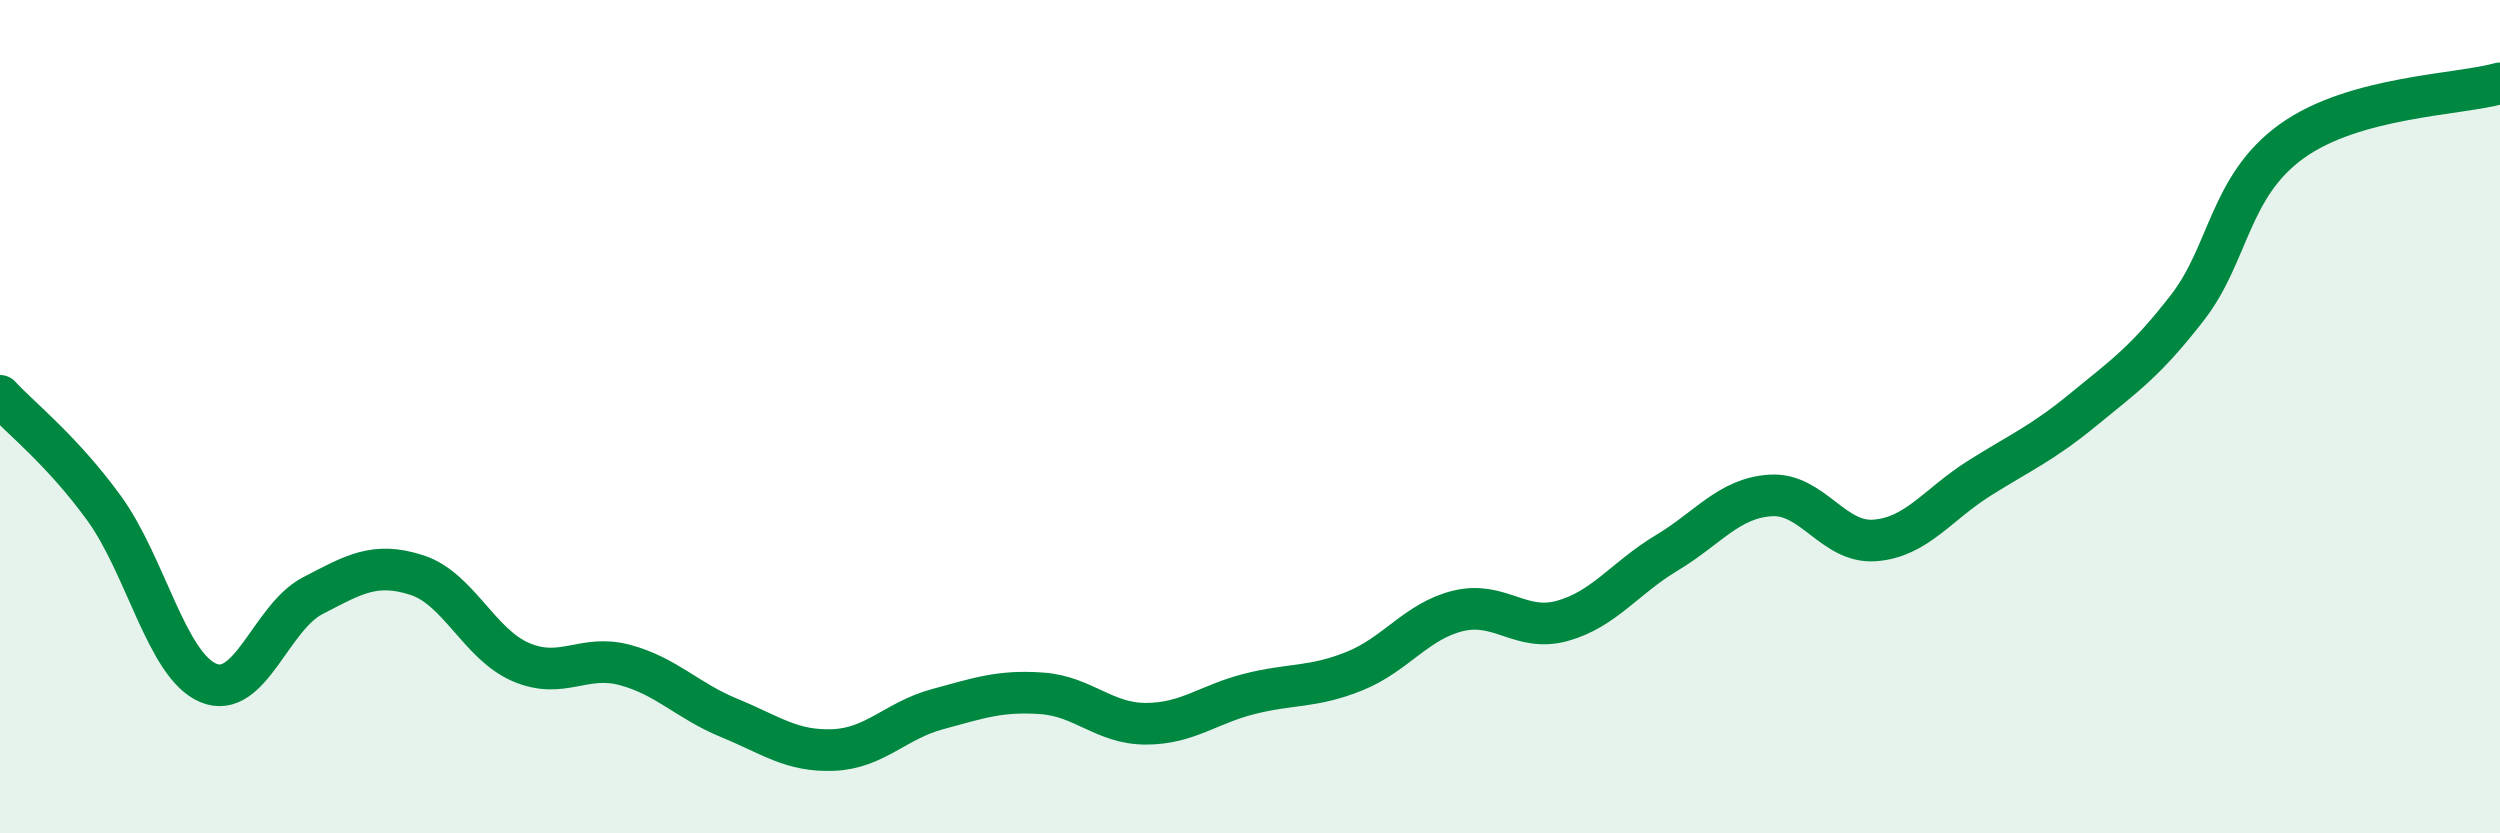 
    <svg width="60" height="20" viewBox="0 0 60 20" xmlns="http://www.w3.org/2000/svg">
      <path
        d="M 0,9.5 C 0.5,10.04 1.5,10.82 2.5,12.2 C 3.5,13.58 4,15.97 5,16.39 C 6,16.81 6.5,14.82 7.5,14.3 C 8.5,13.78 9,13.48 10,13.8 C 11,14.12 11.5,15.46 12.5,15.89 C 13.5,16.32 14,15.69 15,15.96 C 16,16.23 16.5,16.82 17.5,17.23 C 18.5,17.64 19,18.04 20,18 C 21,17.96 21.5,17.29 22.5,17.02 C 23.5,16.75 24,16.57 25,16.64 C 26,16.71 26.5,17.37 27.5,17.37 C 28.5,17.37 29,16.9 30,16.65 C 31,16.4 31.5,16.51 32.5,16.11 C 33.5,15.71 34,14.9 35,14.66 C 36,14.42 36.5,15.18 37.5,14.9 C 38.5,14.62 39,13.87 40,13.27 C 41,12.67 41.5,11.95 42.5,11.89 C 43.5,11.83 44,13.05 45,12.97 C 46,12.89 46.5,12.11 47.5,11.48 C 48.5,10.85 49,10.65 50,9.83 C 51,9.01 51.5,8.67 52.5,7.38 C 53.5,6.09 53.5,4.47 55,3.39 C 56.5,2.31 59,2.28 60,2L60 20L0 20Z"
        fill="#008740"
        opacity="0.1"
        stroke-linecap="round"
        stroke-linejoin="round"
      />
      <path
        d="M 0,9.5 C 0.5,10.04 1.5,10.82 2.5,12.2 C 3.5,13.58 4,15.97 5,16.39 C 6,16.81 6.5,14.82 7.5,14.3 C 8.5,13.78 9,13.48 10,13.8 C 11,14.12 11.5,15.46 12.5,15.89 C 13.5,16.32 14,15.69 15,15.96 C 16,16.23 16.5,16.82 17.5,17.23 C 18.5,17.64 19,18.04 20,18 C 21,17.96 21.5,17.29 22.5,17.02 C 23.5,16.75 24,16.57 25,16.64 C 26,16.71 26.5,17.37 27.5,17.37 C 28.5,17.37 29,16.9 30,16.65 C 31,16.4 31.5,16.51 32.5,16.11 C 33.5,15.71 34,14.9 35,14.66 C 36,14.42 36.5,15.18 37.5,14.9 C 38.5,14.62 39,13.87 40,13.27 C 41,12.67 41.5,11.95 42.5,11.89 C 43.5,11.83 44,13.05 45,12.97 C 46,12.89 46.5,12.11 47.5,11.48 C 48.5,10.85 49,10.65 50,9.83 C 51,9.01 51.5,8.67 52.5,7.38 C 53.5,6.09 53.5,4.47 55,3.39 C 56.5,2.31 59,2.28 60,2"
        stroke="#008740"
        stroke-width="1"
        fill="none"
        stroke-linecap="round"
        stroke-linejoin="round"
      />
    </svg>
  